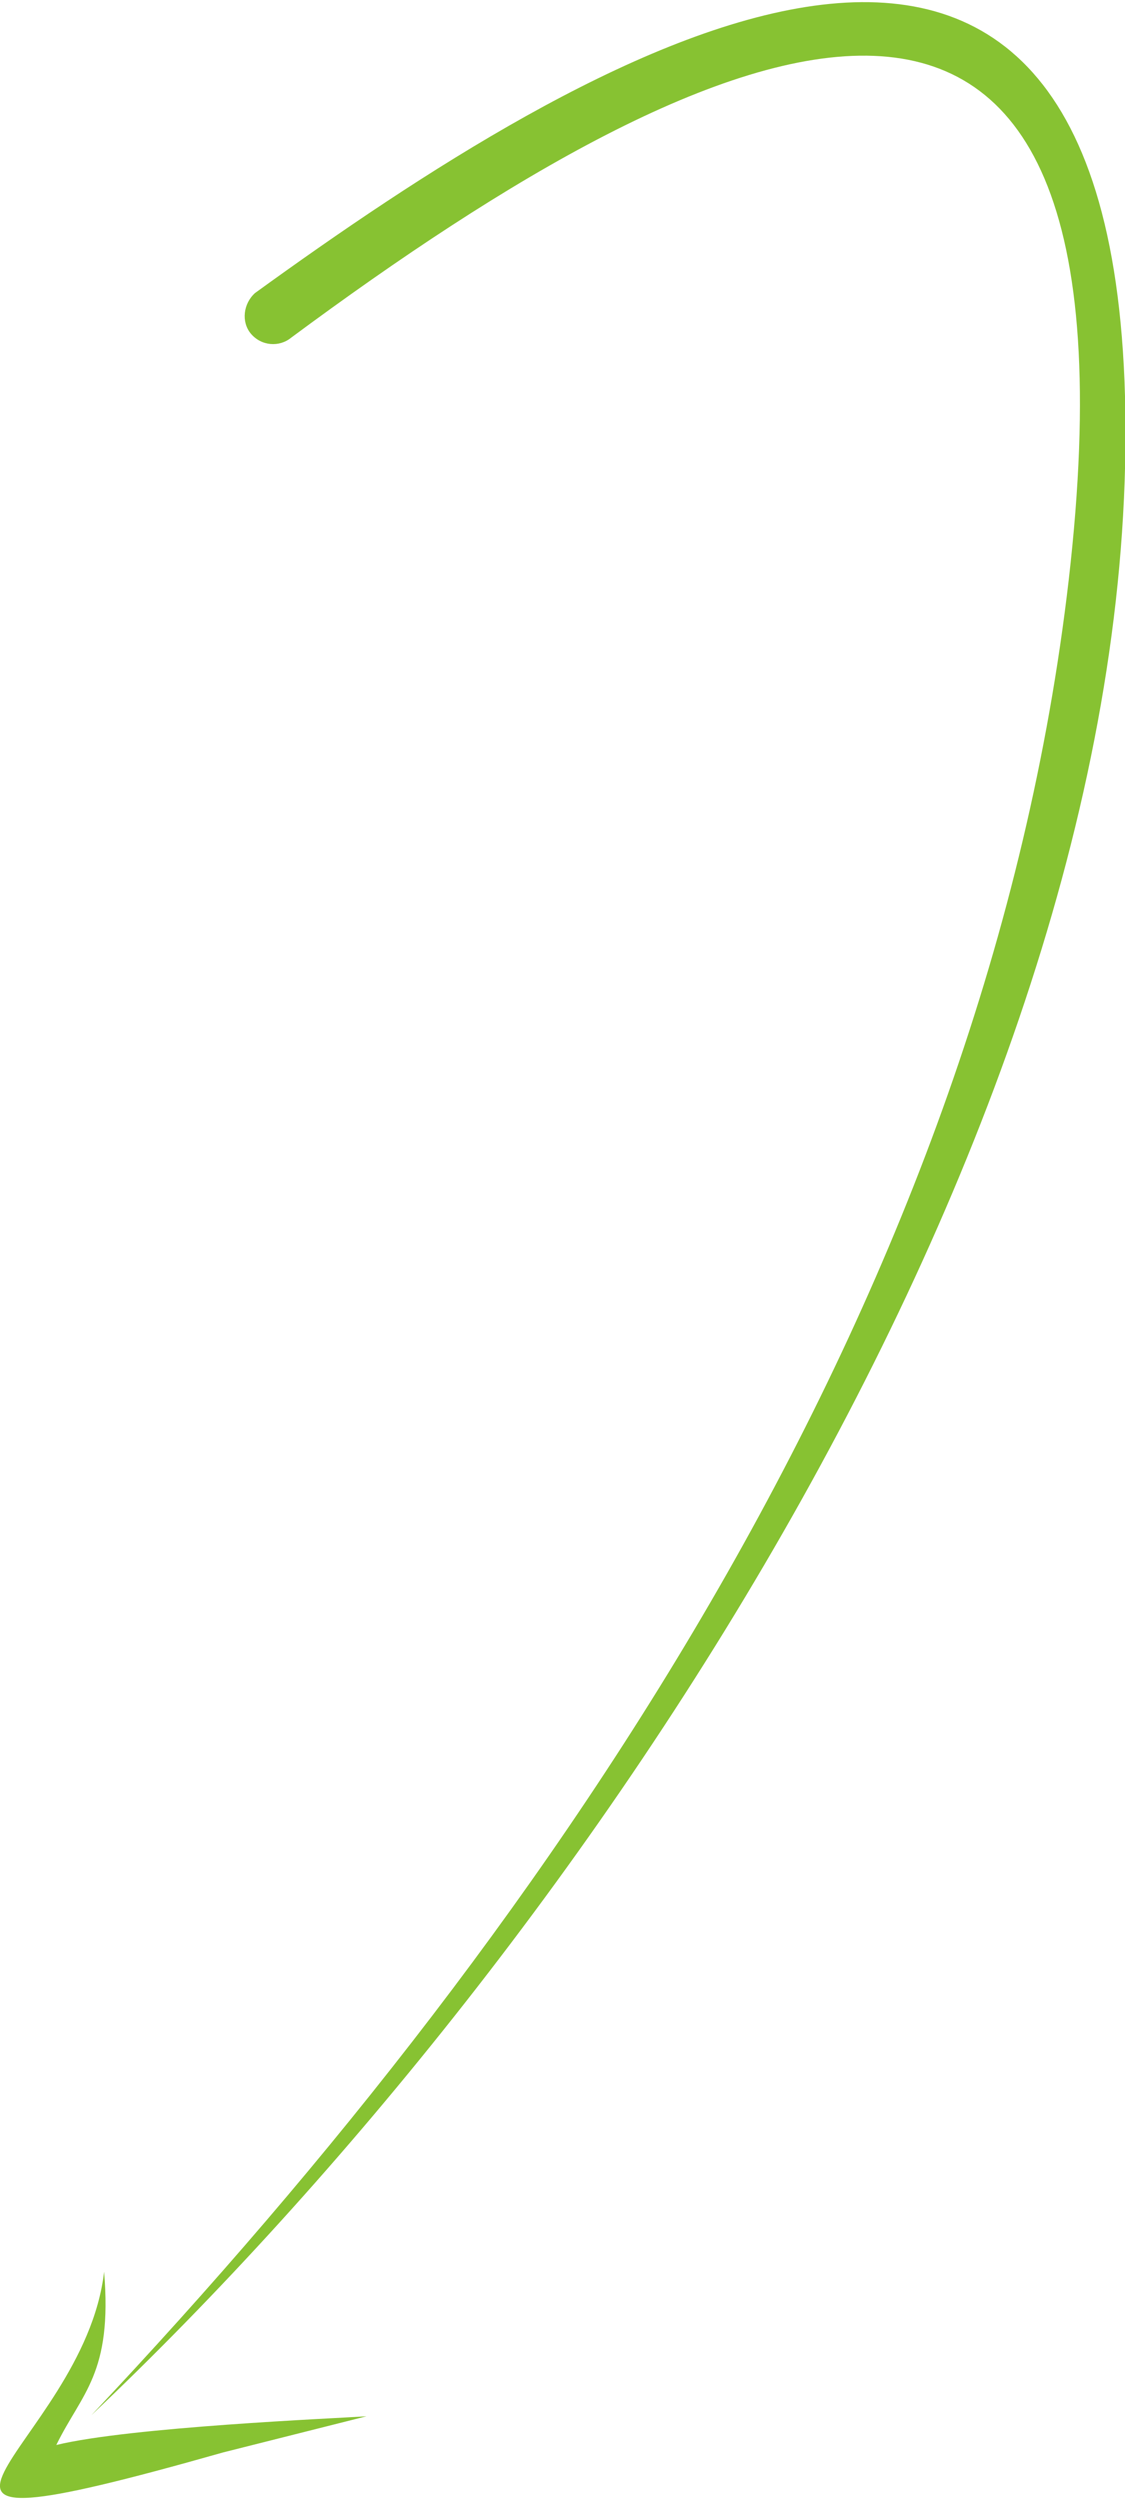 <?xml version="1.0" encoding="UTF-8"?> <svg xmlns="http://www.w3.org/2000/svg" xmlns:xlink="http://www.w3.org/1999/xlink" xmlns:xodm="http://www.corel.com/coreldraw/odm/2003" xml:space="preserve" width="177px" height="393px" version="1.1" style="shape-rendering:geometricPrecision; text-rendering:geometricPrecision; image-rendering:optimizeQuality; fill-rule:evenodd; clip-rule:evenodd" viewBox="0 0 10.59 23.48"> <defs> <style type="text/css"> .fil1 {fill:none} .fil0 {fill:#87C232} </style> </defs> <g id="Слой_x0020_1">  <g id="_2425932127856"> <path class="fil0" d="M2.74 3.16c4.05,-3 8.14,-4.83 7.32,2.28 -0.77,6.63 -4.74,12.53 -9.2,17.26 4.69,-4.44 9.91,-12.22 9.73,-18.99 -0.17,-6.24 -5.11,-3.2 -8.19,-0.97 -0.11,0.1 -0.13,0.27 -0.04,0.38 0.1,0.12 0.27,0.13 0.38,0.04z"></path> </g> <path class="fil1" d="M2.57 2.95c12.22,-10.09 8.88,10.21 -1.71,19.75"></path> <g id="_2426808362640"> <path class="fil0" d="M0.98 21.35c-0.19,1.67 -2.69,2.78 1.12,1.7l1.35 -0.34c-0.3,0.02 -2.22,0.1 -2.92,0.27 0.24,-0.49 0.53,-0.67 0.45,-1.63zm-0.57 1.9c0,0.01 0,0.02 0,0.03l0 0 0 -0.03z"></path> </g> <path class="fil1" d="M0.98 21.35c0.09,1.41 -1.59,2.23 -0.26,1.86 0.94,-0.27 1.77,-0.35 2.73,-0.5"></path> </g> </svg> 